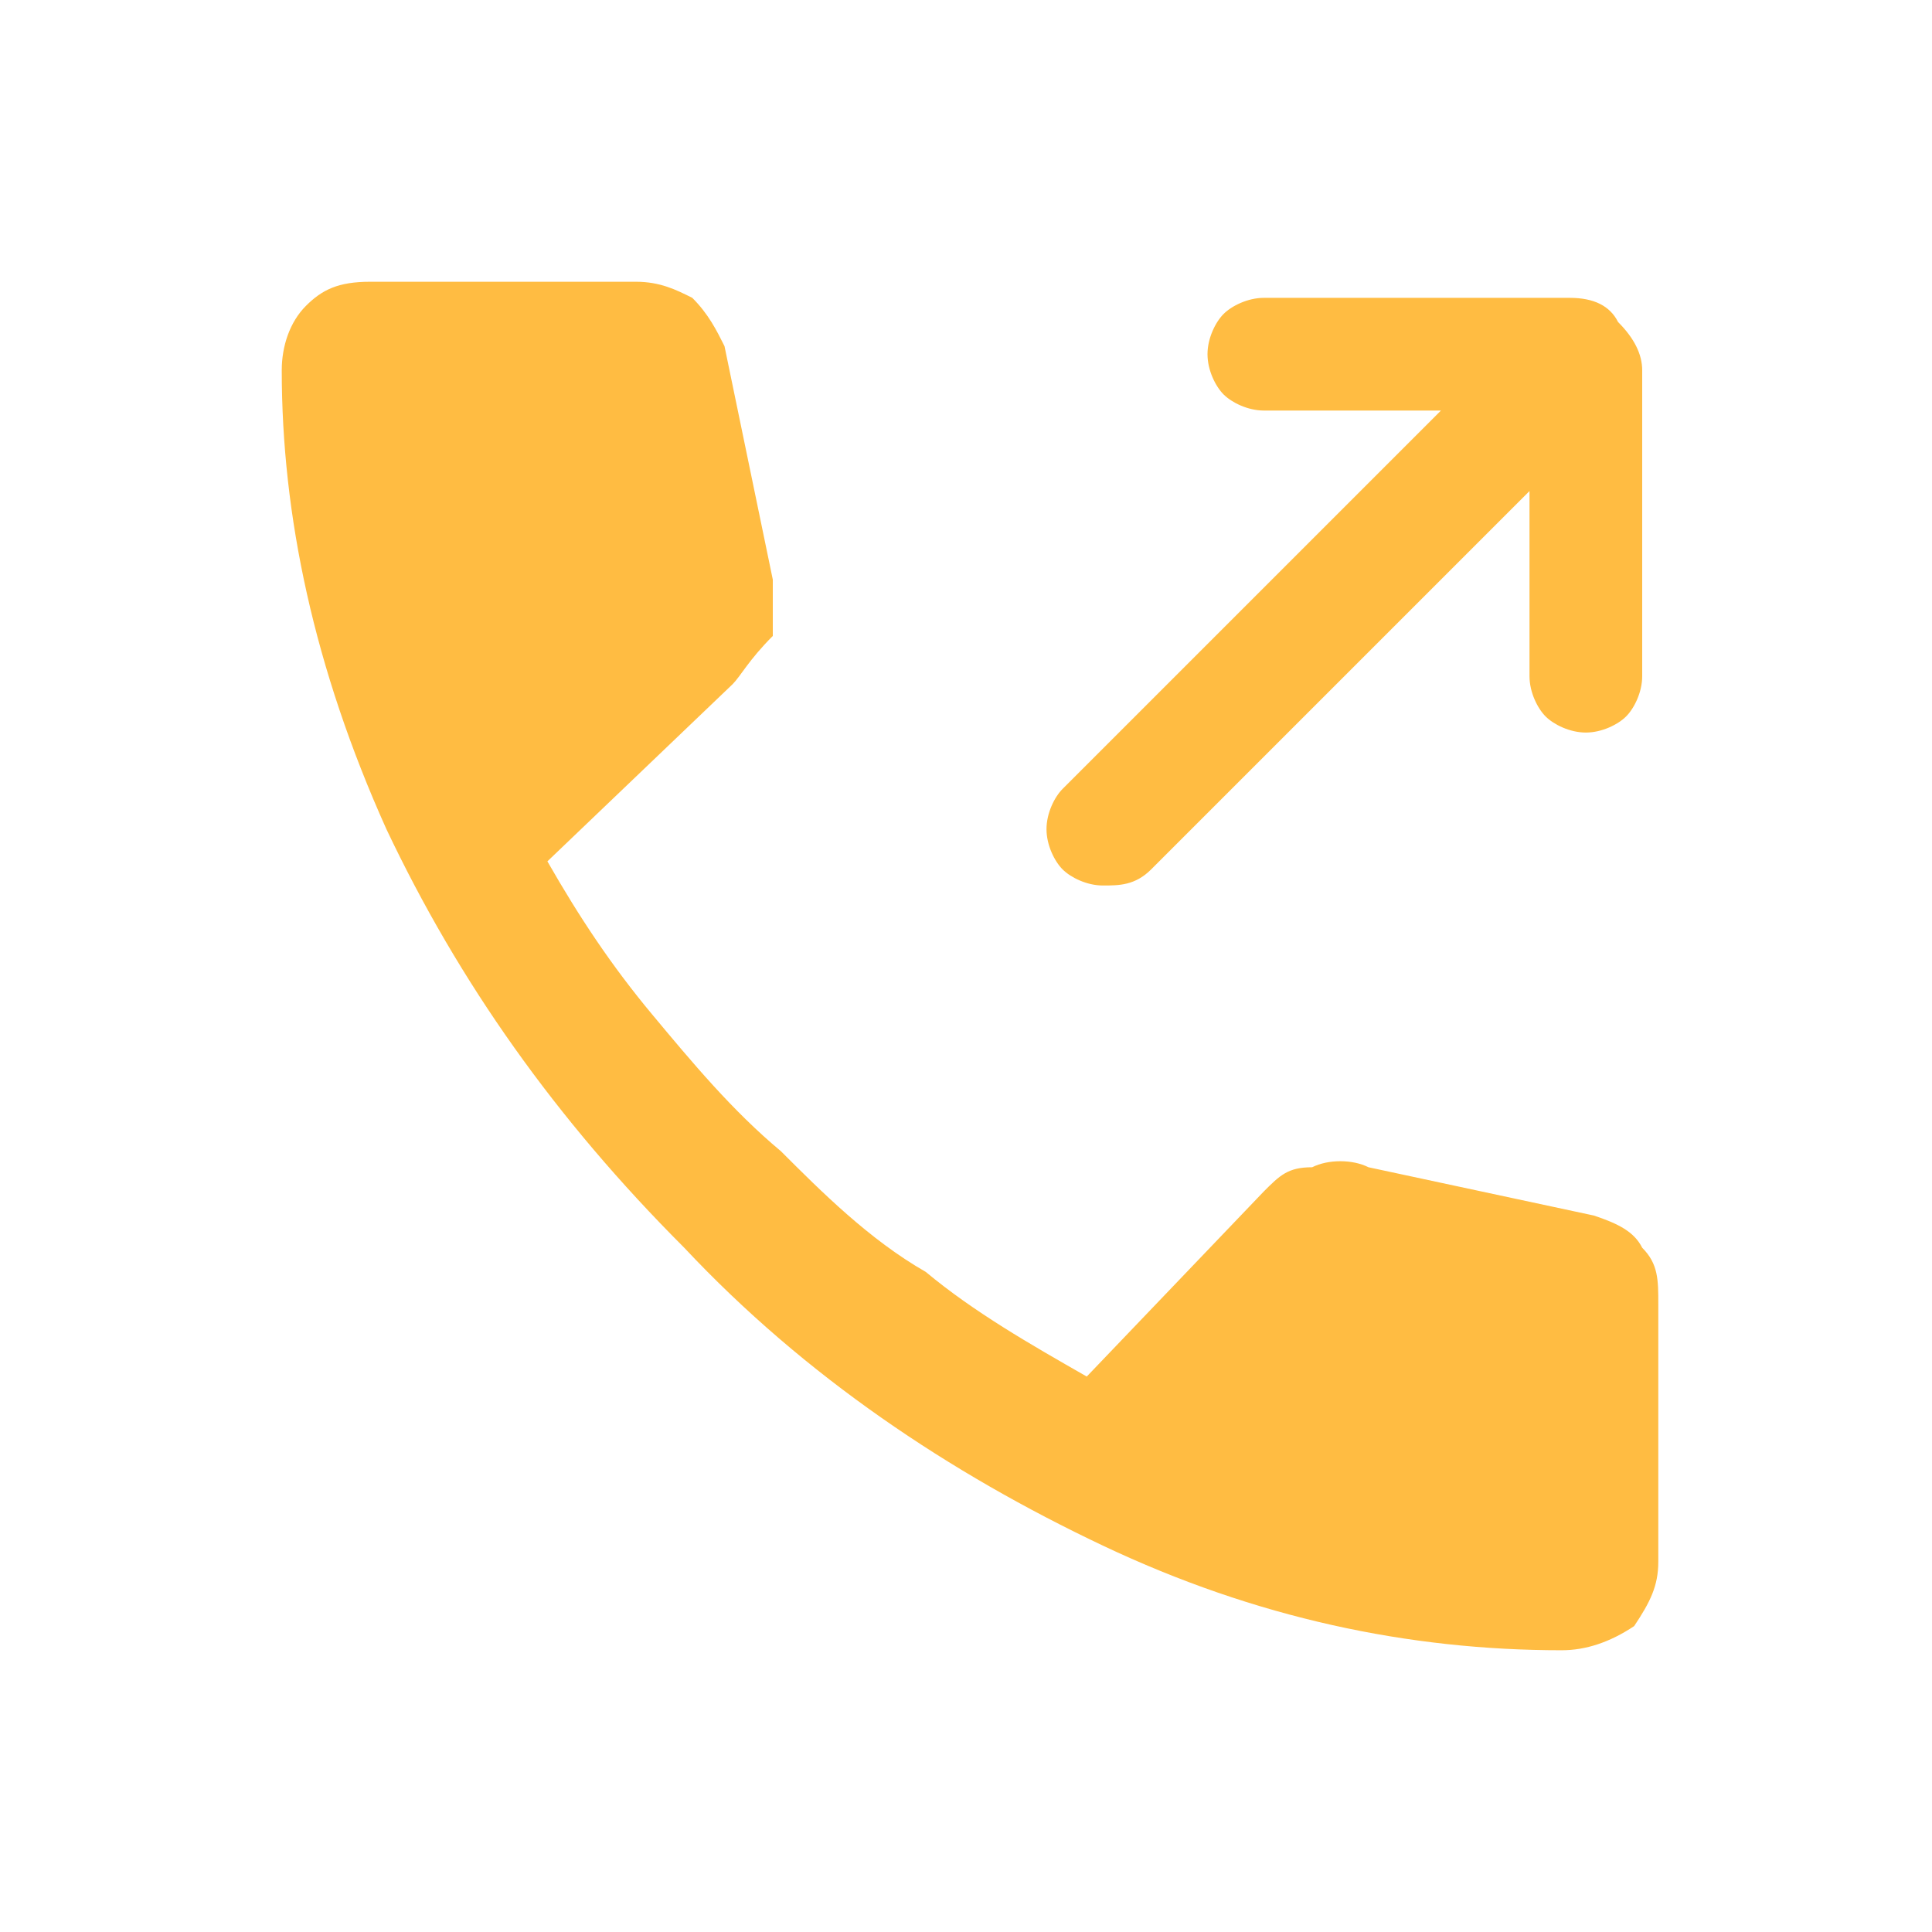 <svg width="30" height="30" viewBox="0 0 30 30" fill="none" xmlns="http://www.w3.org/2000/svg">
<path d="M24.25 25.625C21.875 25.625 19.5 25.125 17.125 24C14.75 22.875 12.5 21.375 10.625 19.375C8.625 17.375 7.125 15.25 6 12.875C4.875 10.375 4.375 8 4.375 5.75C4.375 5.375 4.5 5 4.75 4.75C5 4.5 5.25 4.375 5.75 4.375H9.875C10.25 4.375 10.5 4.5 10.75 4.625C11 4.875 11.125 5.125 11.25 5.375L12 9C12 9.375 12 9.625 12 9.875C11.625 10.25 11.5 10.5 11.375 10.625L8.5 13.375C9 14.25 9.5 15 10.125 15.75C10.75 16.5 11.375 17.25 12.125 17.875C12.75 18.5 13.5 19.25 14.375 19.75C15.125 20.375 16 20.875 16.875 21.375L19.625 18.5C19.875 18.25 20 18.125 20.375 18.125C20.625 18 21 18 21.25 18.125L24.75 18.875C25.125 19 25.375 19.125 25.5 19.375C25.75 19.625 25.75 19.875 25.75 20.25V24.25C25.75 24.625 25.625 24.875 25.375 25.25C25 25.5 24.625 25.625 24.25 25.625ZM22.375 6.375H19.625C19.375 6.375 19.125 6.25 19 6.125C18.875 6 18.75 5.75 18.75 5.5C18.75 5.25 18.875 5 19 4.875C19.125 4.75 19.375 4.625 19.625 4.625H24.375C24.75 4.625 25 4.75 25.125 5C25.375 5.25 25.5 5.5 25.5 5.75V10.5C25.5 10.75 25.375 11 25.25 11.125C25.125 11.25 24.875 11.375 24.625 11.375C24.375 11.375 24.125 11.25 24 11.125C23.875 11 23.75 10.75 23.75 10.5V7.625L17.875 13.5C17.625 13.75 17.375 13.75 17.125 13.75C16.875 13.75 16.625 13.625 16.5 13.5C16.375 13.375 16.25 13.125 16.25 12.875C16.25 12.625 16.375 12.375 16.5 12.25L22.375 6.375Z" fill="#FFBC42"/>
</svg>

